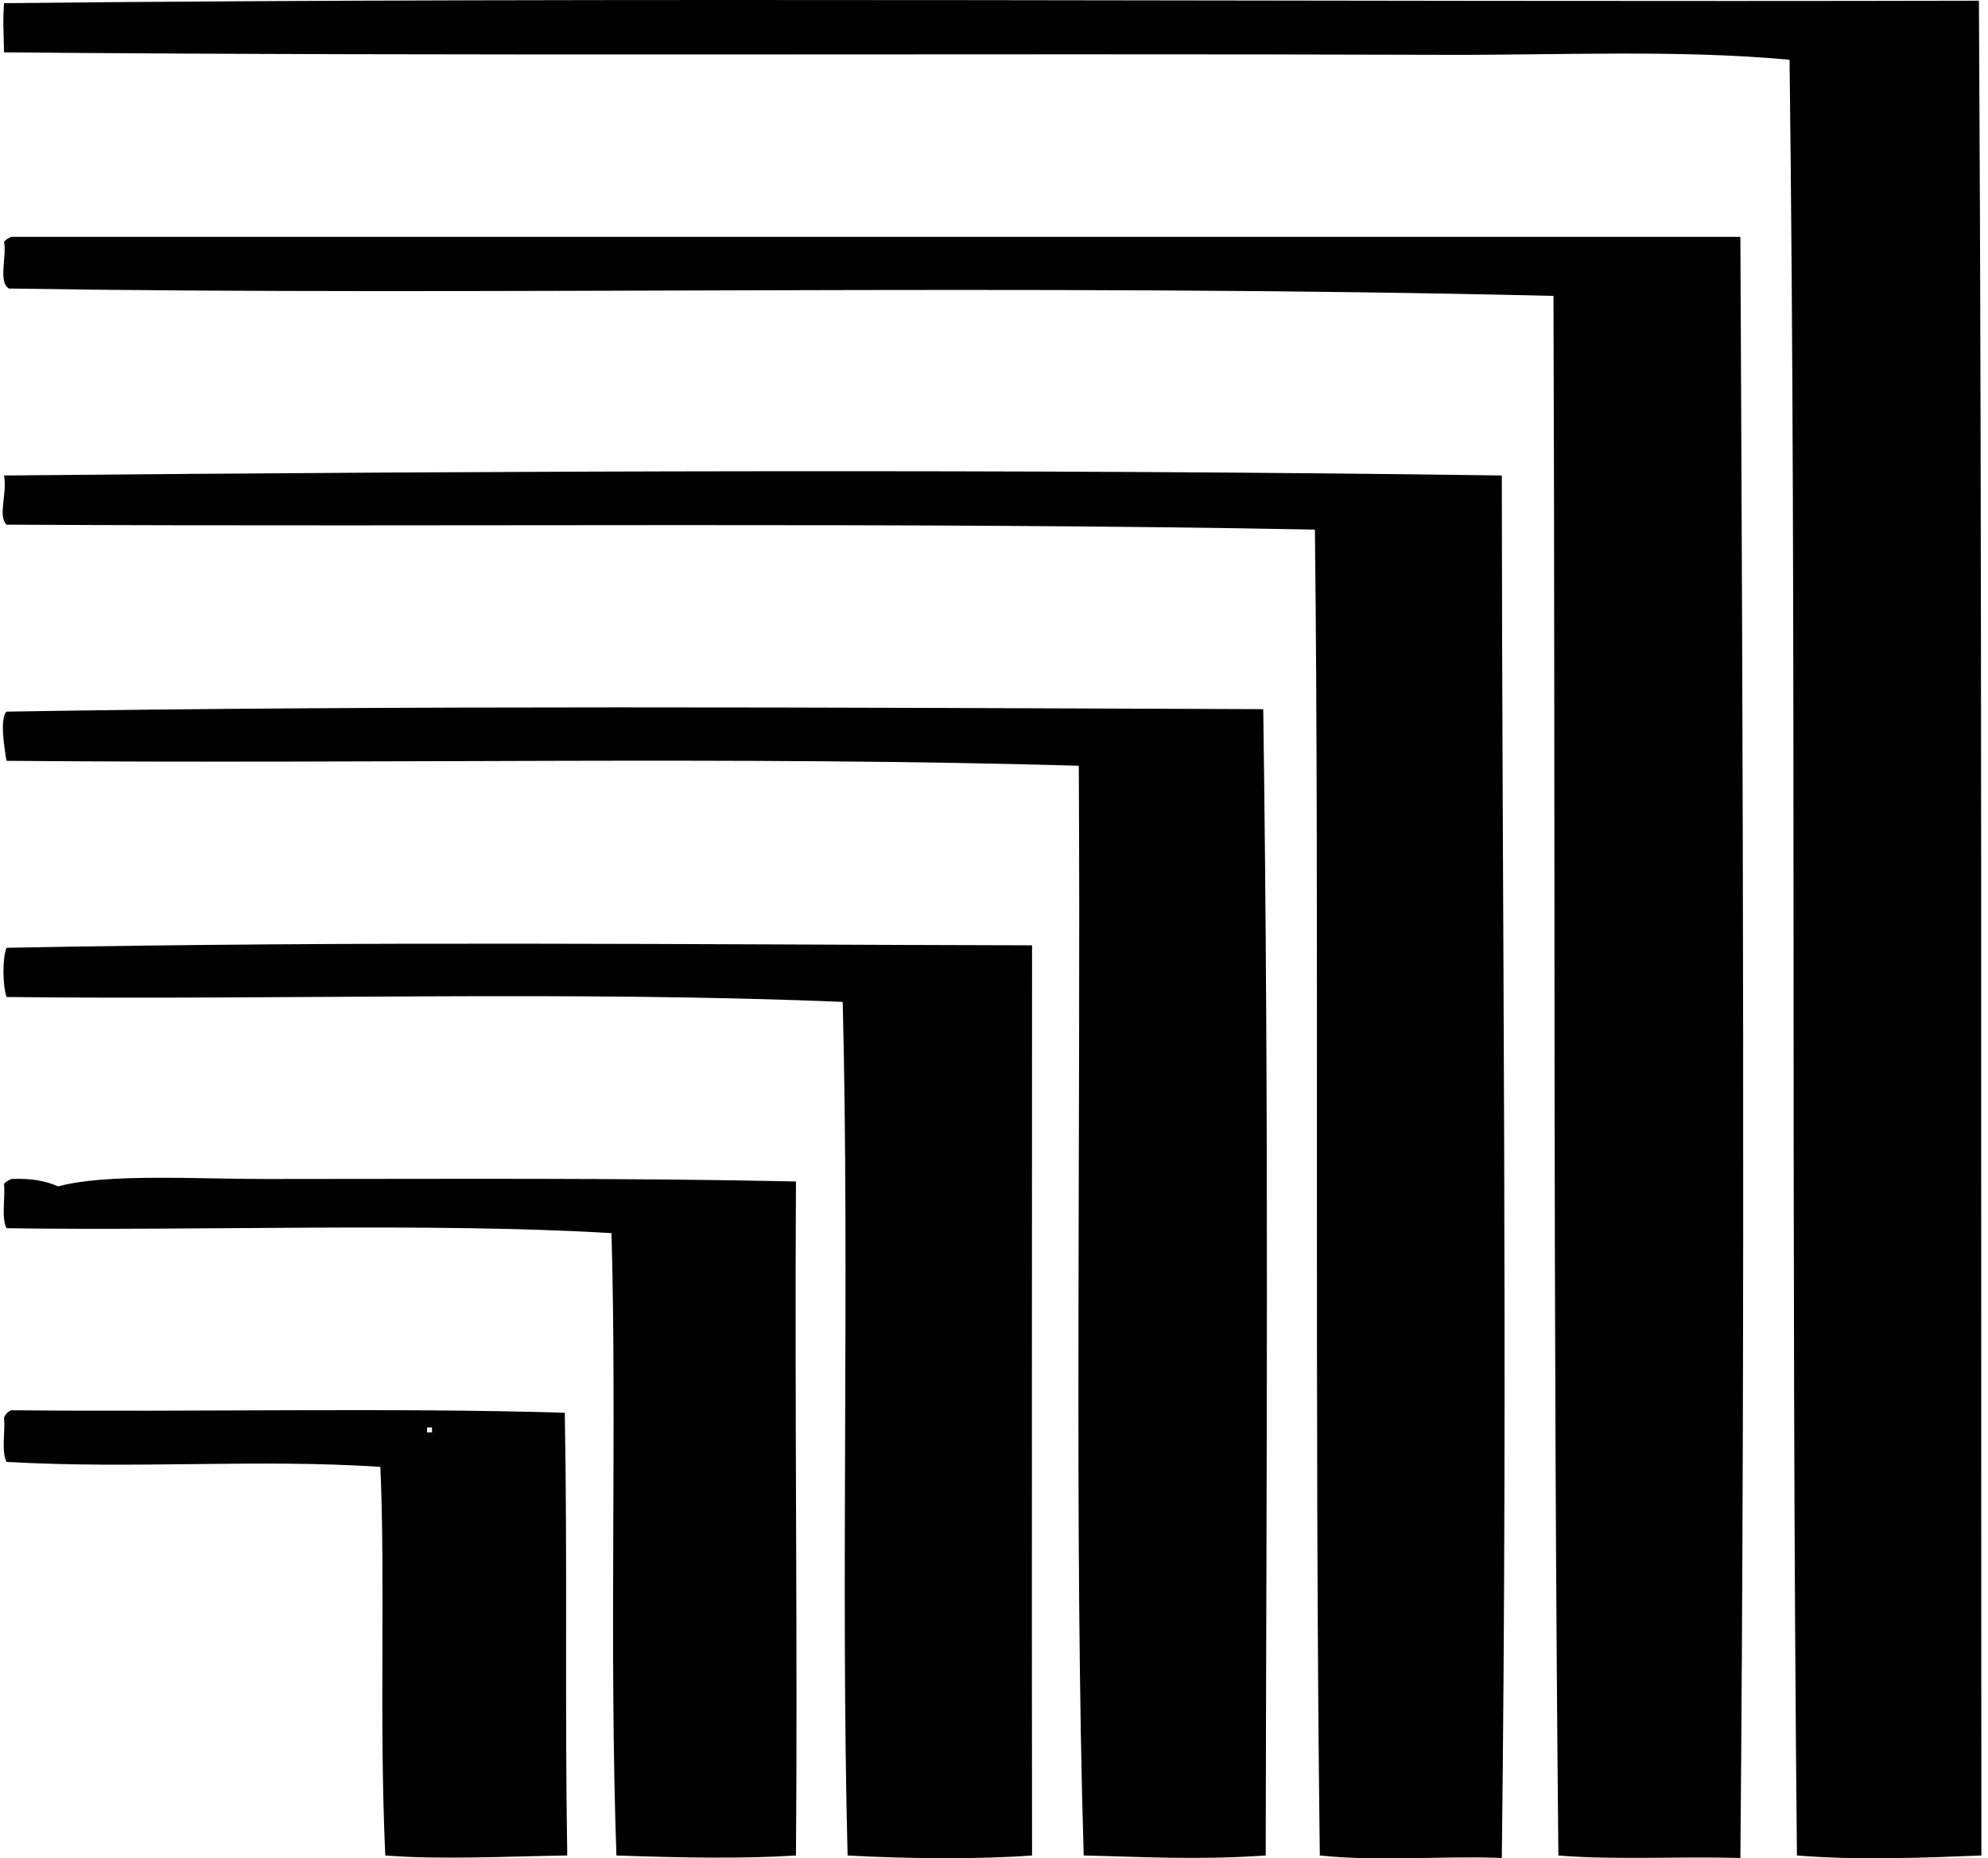 <svg xmlns="http://www.w3.org/2000/svg" width="214" height="200" fill="none" viewBox="0 0 214 200">
  <path fill="#000" fill-rule="evenodd" d="M213.023.075c.349 58.834.203 128.603.265 199.616-5.452.216-13.224.548-19.856 0-.685-68.136-.02-131.295-.793-193.261-12.062-1.104-24.561-.49-37.065-.53-52.868-.175-106.698.163-155.14-.265C.4 3.33.29 2.528.433.34 65.073-.344 143.725.245 213.022.075Z" clip-rule="evenodd"/>
  <path fill="#000" fill-rule="evenodd" d="M1.228 25.49h186.116c.268 54.95.528 115.755 0 174.467-6.884-.179-13.698.23-19.591-.265-.598-60.666-.322-109.83-.528-167.845-57.23-1.387-114.794.033-166.26-.795-1.185-.667-.214-3.493-.53-5.027.193-.252.482-.407.793-.535Z" clip-rule="evenodd"/>
  <path fill="#000" fill-rule="evenodd" d="M161.664 51.172c.02 47.012.656 95.331 0 148.786-5.878-.252-13.422.395-19.591-.265-.608-47.918-.047-101.5-.528-142.697-44.246-.843-90.743-.267-140.844-.53-.956-.954.095-3.3-.265-5.292 53.461-.504 110.716-.716 161.228-.002Z" clip-rule="evenodd"/>
  <path fill="#000" fill-rule="evenodd" d="M135.983 76.32c.632 45.6.334 80.819.265 123.371-7.381.51-13.433.135-19.591 0-1.031-33.806-.302-77.378-.528-117.28-36.515-1.06-74.402-.177-115.428-.53-.243-1.41-.737-4.567 0-5.293 41.146-.689 89.134-.446 135.282-.267Z" clip-rule="evenodd"/>
  <path fill="#000" fill-rule="evenodd" d="M111.097 101.737c.005 34.576-.048 65.283 0 97.954-5.705.422-13.444.356-19.856 0-.755-29.346.223-62.256-.528-91.865-29.266-1.225-60.487-.192-90.014-.527-.402-1.193-.468-4.114 0-5.295 38.95-.749 72.618-.345 110.398-.267Z" clip-rule="evenodd"/>
  <path fill="#000" fill-rule="evenodd" d="M1.229 126.887c2.042-.099 3.692.192 5.03.795 5.15-1.409 14.892-.795 22.238-.795 19.596 0 38.774-.135 57.184.265-.145 24.696.188 50.671 0 72.538-5.674.371-12.41.243-19.326 0-.795-22.795.06-45.901-.53-66.978-19.554-1.173-44.727-.223-65.126-.53-.563-1.115-.128-3.226-.265-4.765.194-.247.484-.402.795-.53Z" clip-rule="evenodd"/>
  <path fill="#000" fill-rule="evenodd" d="M1.229 151.774c20.099.207 40.628-.298 59.568.265.294 15.76-.004 31.726.265 47.652-6.345.086-13.466.472-19.589 0-.669-14.568.018-29.536-.53-41.828-13.563-.874-26.281.261-40.242-.53-.563-1.115-.128-3.223-.265-4.765.148-.382.41-.644.793-.794Zm44.742 2.382h.53v-.53h-.53v.53Z" clip-rule="evenodd"/>
</svg>
